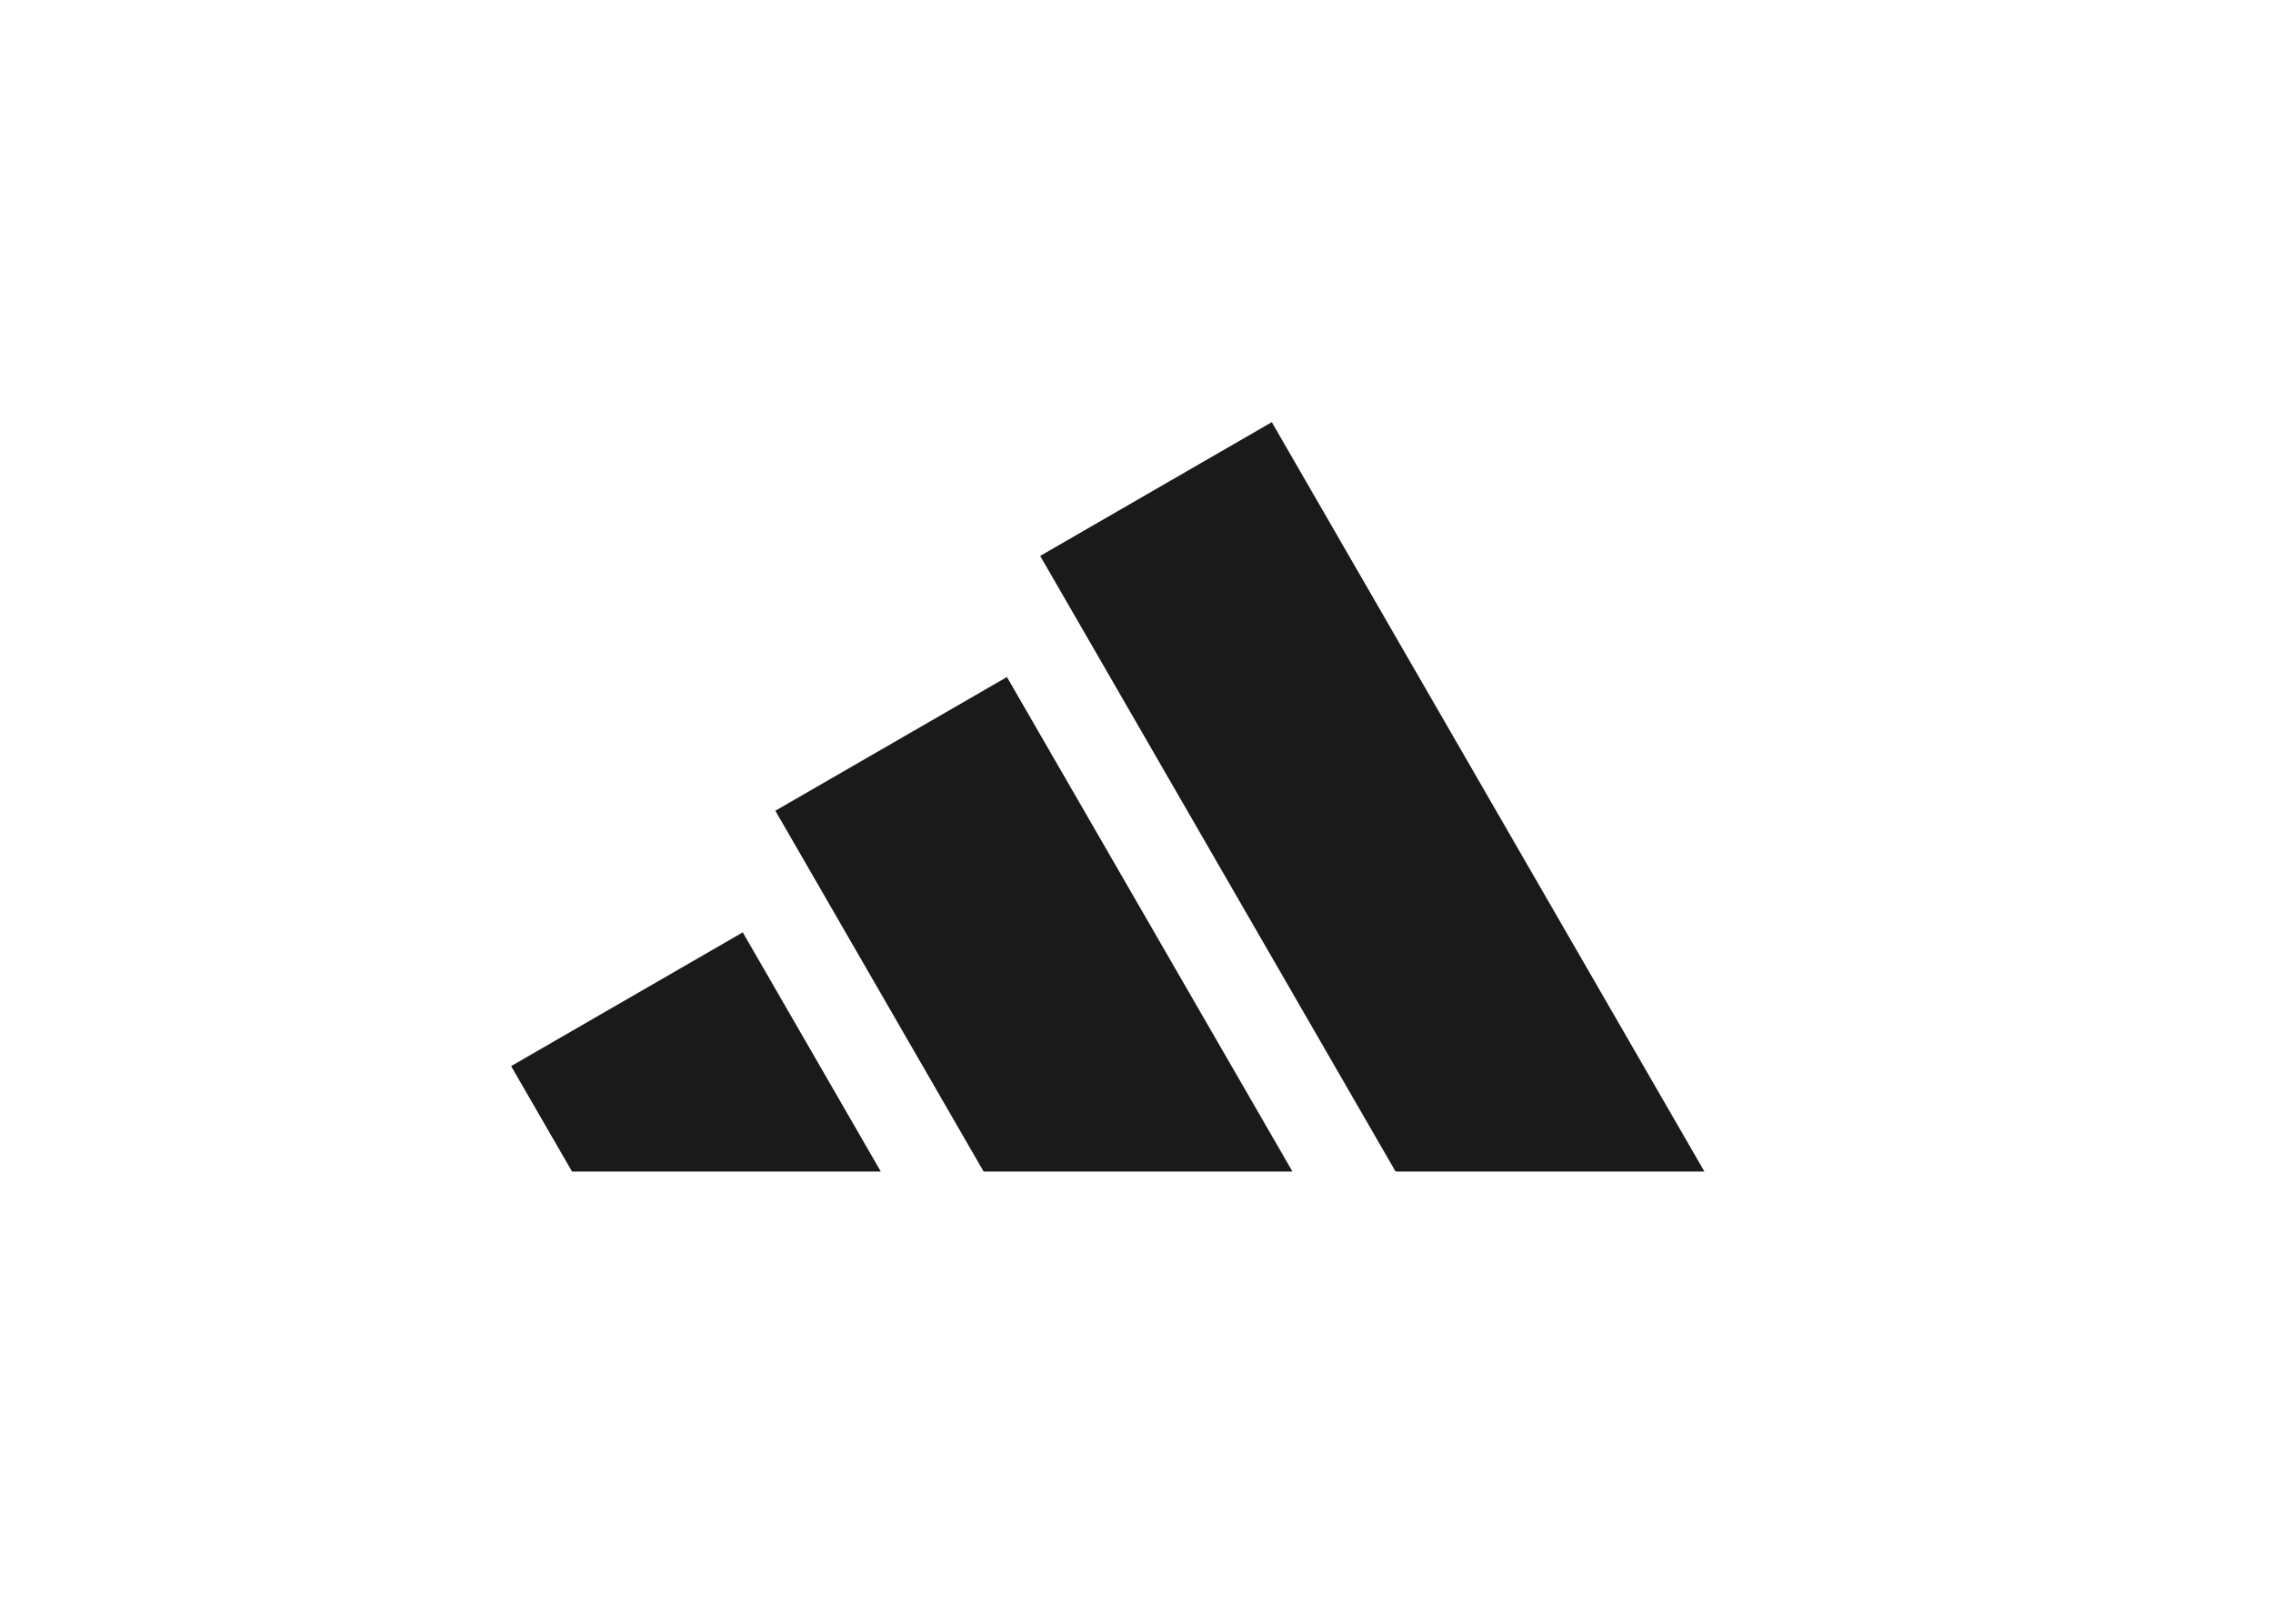 <svg width="280" height="200" viewBox="0 0 280 200" fill="none" xmlns="http://www.w3.org/2000/svg">
<path d="M209.958 144.3L156.667 52L128.135 68.474L171.914 144.3H209.958Z" fill="#1A1A1A"/>
<path d="M159.21 144.3L124.04 83.391L95.512 99.86L121.167 144.3H159.21Z" fill="#1A1A1A"/>
<path d="M108.502 144.3L91.496 114.841L62.963 131.315L70.463 144.3H108.502Z" fill="#1A1A1A"/>
</svg>
